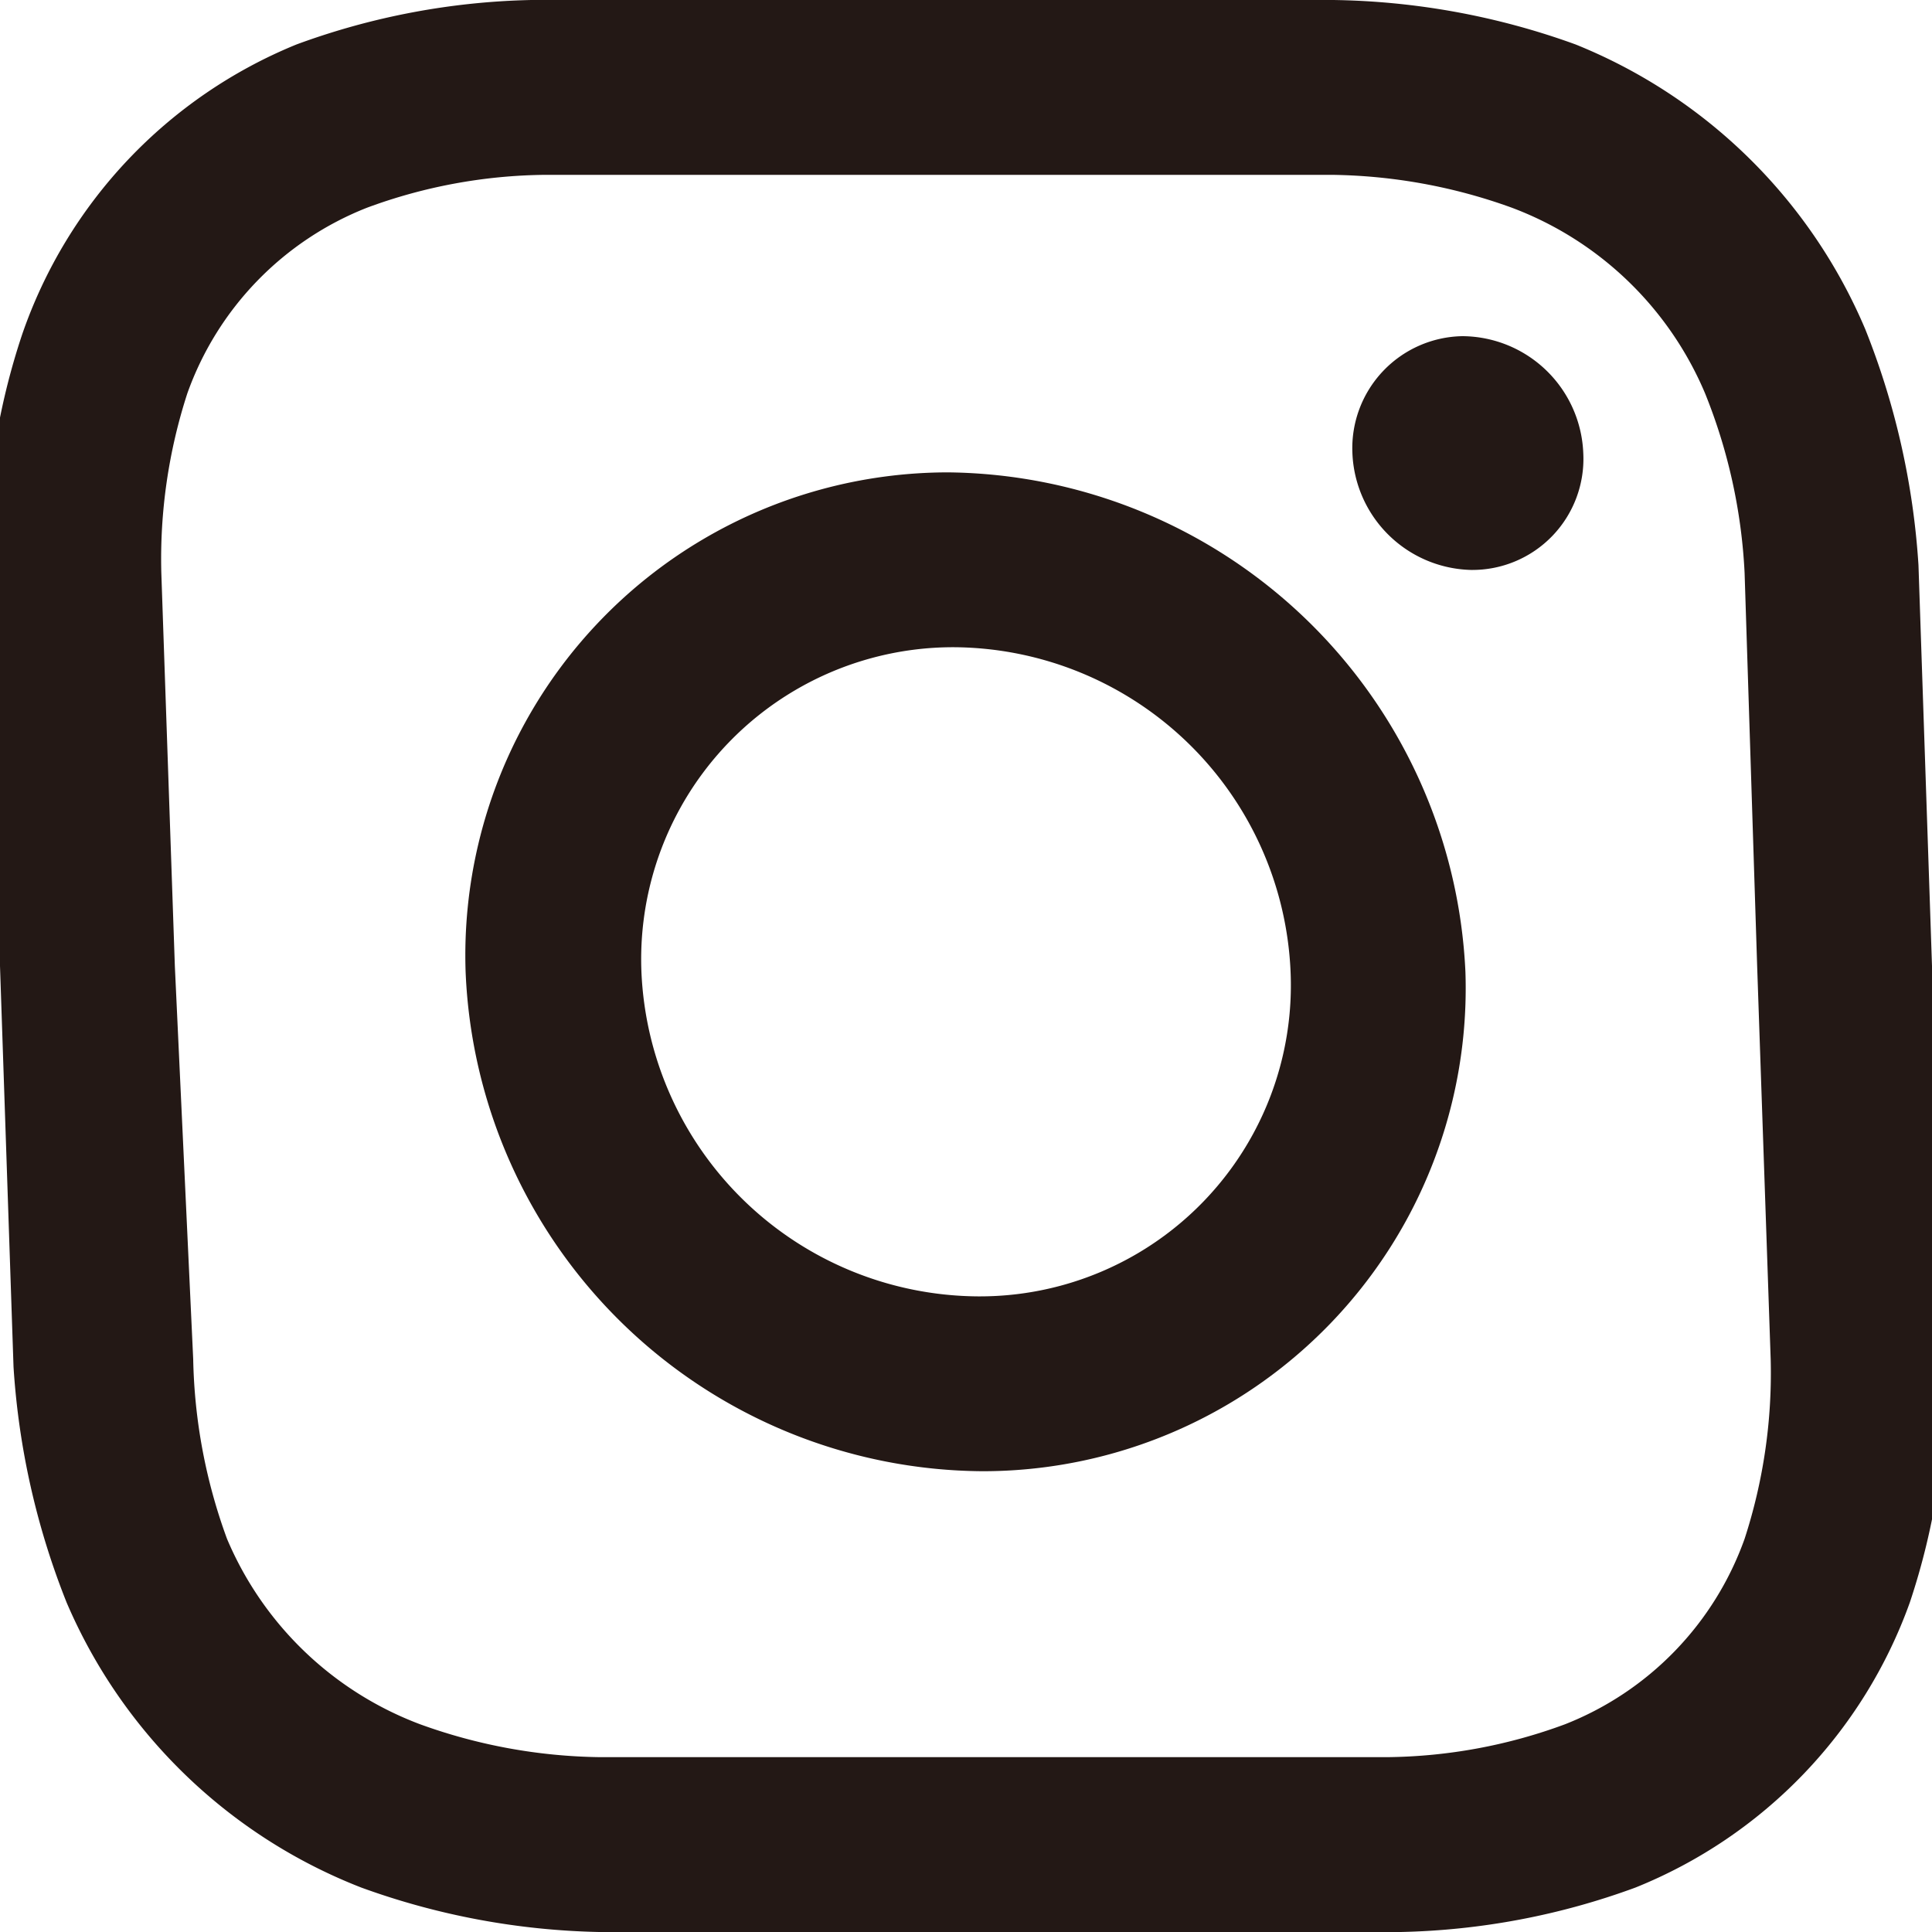 <svg id="レイヤー_1" data-name="レイヤー 1" xmlns="http://www.w3.org/2000/svg" viewBox="0 0 20 20"><defs><style>.cls-1{fill:#231815;}</style></defs><title>アートボード 2</title><path class="cls-1" d="M9.71,1.81h4.08a5.66,5.66,0,0,1,1.86.34,3.51,3.51,0,0,1,2,1.92,5.7,5.7,0,0,1,.41,1.86L18.19,10l.14,4.07a5.55,5.55,0,0,1-.27,1.86,3.23,3.23,0,0,1-1.86,1.92,5.45,5.45,0,0,1-1.84.34H6.21a5.66,5.66,0,0,1-1.86-.34,3.51,3.51,0,0,1-2-1.92A5.7,5.7,0,0,1,2,14.07L1.81,10,1.67,5.93a5.55,5.55,0,0,1,.27-1.86A3.23,3.23,0,0,1,3.8,2.15a5.45,5.45,0,0,1,1.84-.34H9.71M9.65,0H5.5A7.48,7.48,0,0,0,3.07.46a5,5,0,0,0-2.84,3A7.19,7.19,0,0,0-.14,5.85L0,10l.14,4.15a7.93,7.93,0,0,0,.55,2.44,5.48,5.48,0,0,0,3.05,2.95A7.65,7.65,0,0,0,6.2,20h8.3a7.48,7.48,0,0,0,2.43-.46,5,5,0,0,0,2.84-2.95,7.19,7.19,0,0,0,.37-2.44L20,10l-.14-4.15a7.93,7.93,0,0,0-.55-2.44,5.48,5.48,0,0,0-3-2.95A7.65,7.65,0,0,0,13.8,0Zm.17,4.89a5,5,0,0,0-5,5.17,5.39,5.39,0,0,0,5.35,5.17,5,5,0,0,0,5-5.17A5.42,5.42,0,0,0,9.82,4.89Zm.3,8.53a3.51,3.51,0,0,1-3.48-3.36A3.23,3.23,0,0,1,9.88,6.7a3.51,3.51,0,0,1,3.48,3.36h0A3.22,3.22,0,0,1,10.12,13.42ZM14,4.69A1.26,1.26,0,0,0,15.23,5.9a1.15,1.15,0,0,0,1.16-1.21,1.26,1.26,0,0,0-1.25-1.21A1.16,1.16,0,0,0,14,4.69Z"/></svg>